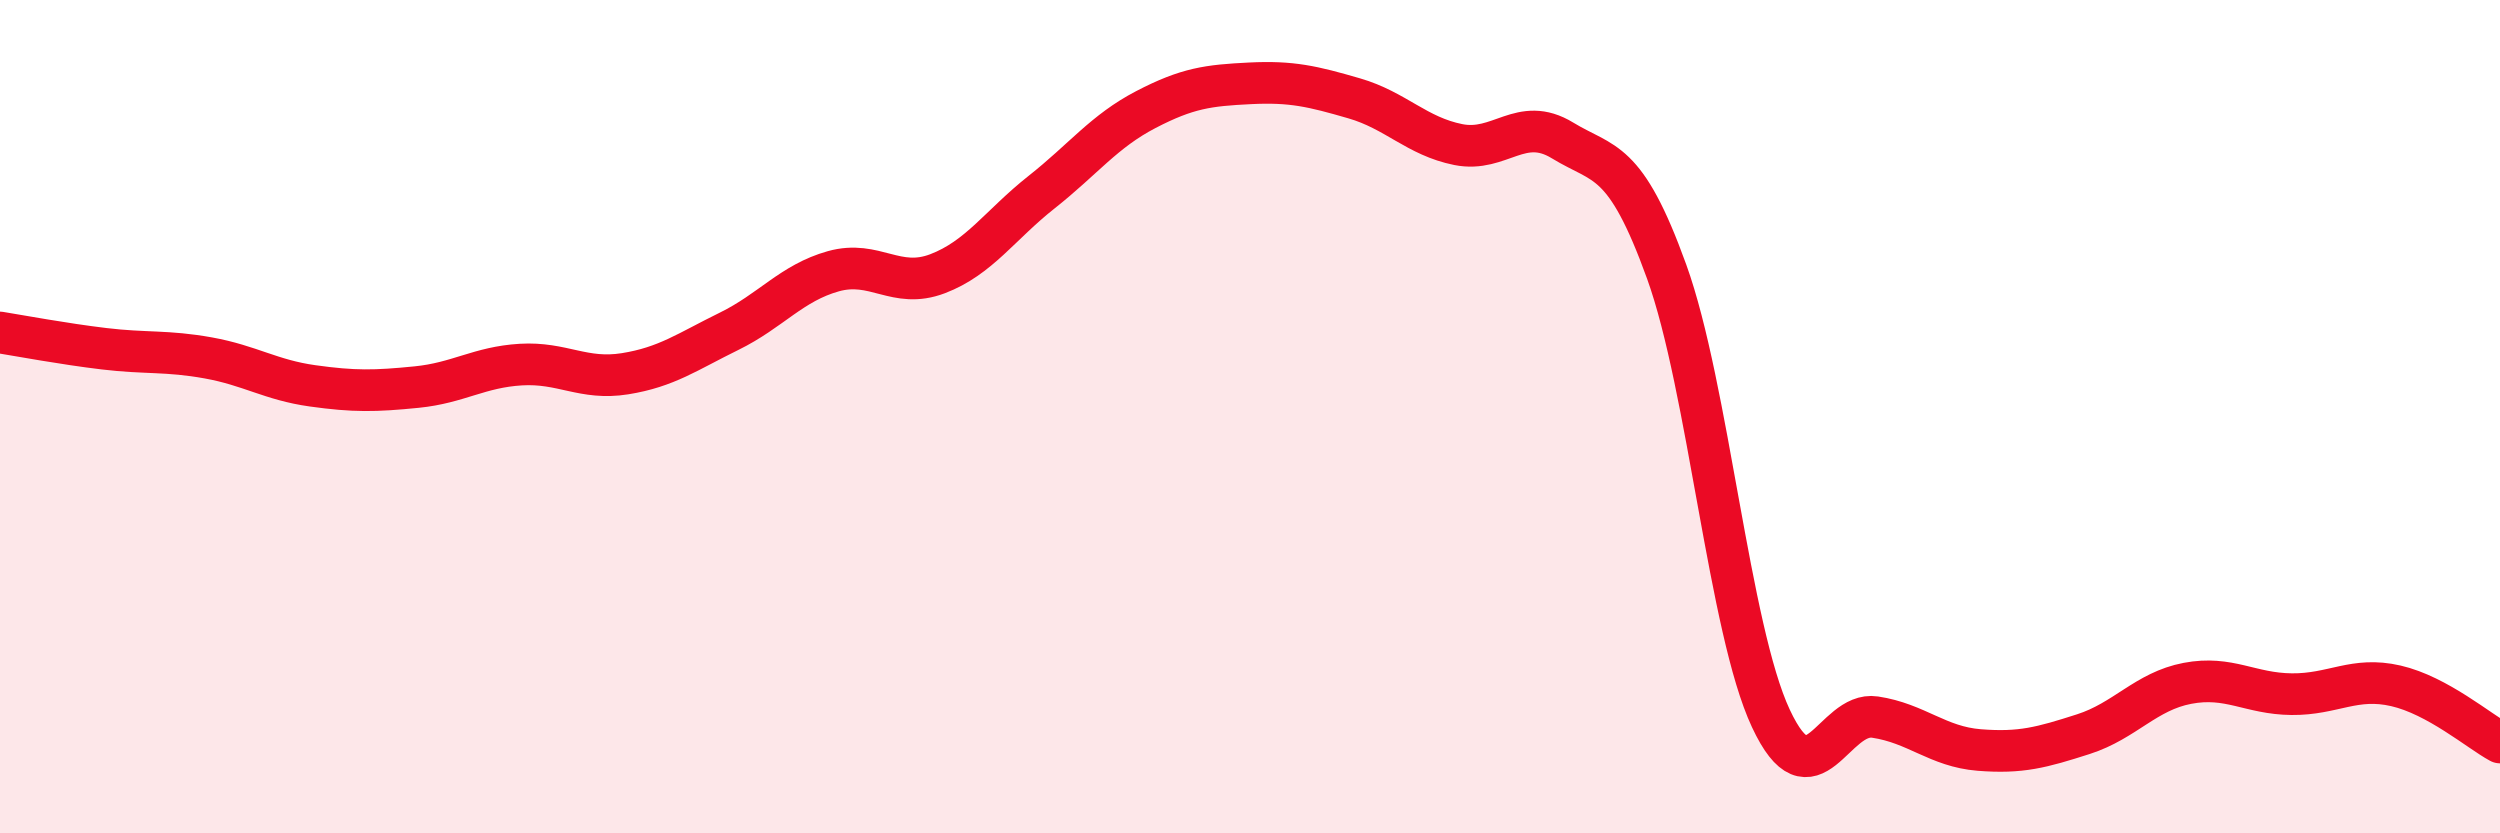 
    <svg width="60" height="20" viewBox="0 0 60 20" xmlns="http://www.w3.org/2000/svg">
      <path
        d="M 0,7.98 C 0.5,8.06 1.5,8.25 2.5,8.37 C 3.5,8.49 4,8.41 5,8.59 C 6,8.77 6.5,9.12 7.5,9.26 C 8.5,9.4 9,9.39 10,9.29 C 11,9.19 11.5,8.81 12.5,8.75 C 13.5,8.69 14,9.13 15,8.97 C 16,8.81 16.5,8.44 17.5,7.95 C 18.5,7.46 19,6.79 20,6.51 C 21,6.23 21.5,6.95 22.5,6.57 C 23.5,6.19 24,5.4 25,4.61 C 26,3.82 26.5,3.15 27.5,2.63 C 28.5,2.11 29,2.05 30,2 C 31,1.95 31.5,2.07 32.5,2.36 C 33.5,2.65 34,3.27 35,3.47 C 36,3.67 36.5,2.76 37.5,3.37 C 38.5,3.98 39,3.75 40,6.52 C 41,9.29 41.5,15.1 42.5,17.24 C 43.5,19.38 44,17.06 45,17.21 C 46,17.36 46.5,17.92 47.5,18 C 48.5,18.08 49,17.94 50,17.62 C 51,17.3 51.5,16.59 52.5,16.4 C 53.5,16.21 54,16.65 55,16.66 C 56,16.67 56.5,16.23 57.5,16.46 C 58.5,16.69 59.5,17.55 60,17.82L60 20L0 20Z"
        fill="#EB0A25"
        opacity="0.1"
        stroke-linecap="round"
        stroke-linejoin="round"
      />
      <path
        d="M 0,7.98 C 0.5,8.06 1.5,8.25 2.5,8.37 C 3.5,8.49 4,8.41 5,8.59 C 6,8.77 6.5,9.12 7.5,9.26 C 8.5,9.4 9,9.39 10,9.29 C 11,9.19 11.5,8.81 12.5,8.75 C 13.5,8.69 14,9.13 15,8.97 C 16,8.81 16.5,8.44 17.5,7.95 C 18.5,7.46 19,6.79 20,6.51 C 21,6.23 21.5,6.95 22.5,6.57 C 23.5,6.19 24,5.4 25,4.61 C 26,3.82 26.5,3.15 27.5,2.63 C 28.5,2.11 29,2.05 30,2 C 31,1.95 31.5,2.07 32.5,2.36 C 33.5,2.65 34,3.27 35,3.47 C 36,3.67 36.5,2.76 37.5,3.37 C 38.5,3.98 39,3.75 40,6.52 C 41,9.29 41.5,15.1 42.5,17.24 C 43.5,19.38 44,17.06 45,17.21 C 46,17.36 46.5,17.92 47.5,18 C 48.5,18.08 49,17.94 50,17.62 C 51,17.3 51.5,16.59 52.5,16.4 C 53.5,16.21 54,16.65 55,16.66 C 56,16.67 56.5,16.23 57.5,16.46 C 58.5,16.69 59.5,17.55 60,17.82"
        stroke="#EB0A25"
        stroke-width="1"
        fill="none"
        stroke-linecap="round"
        stroke-linejoin="round"
      />
    </svg>
  